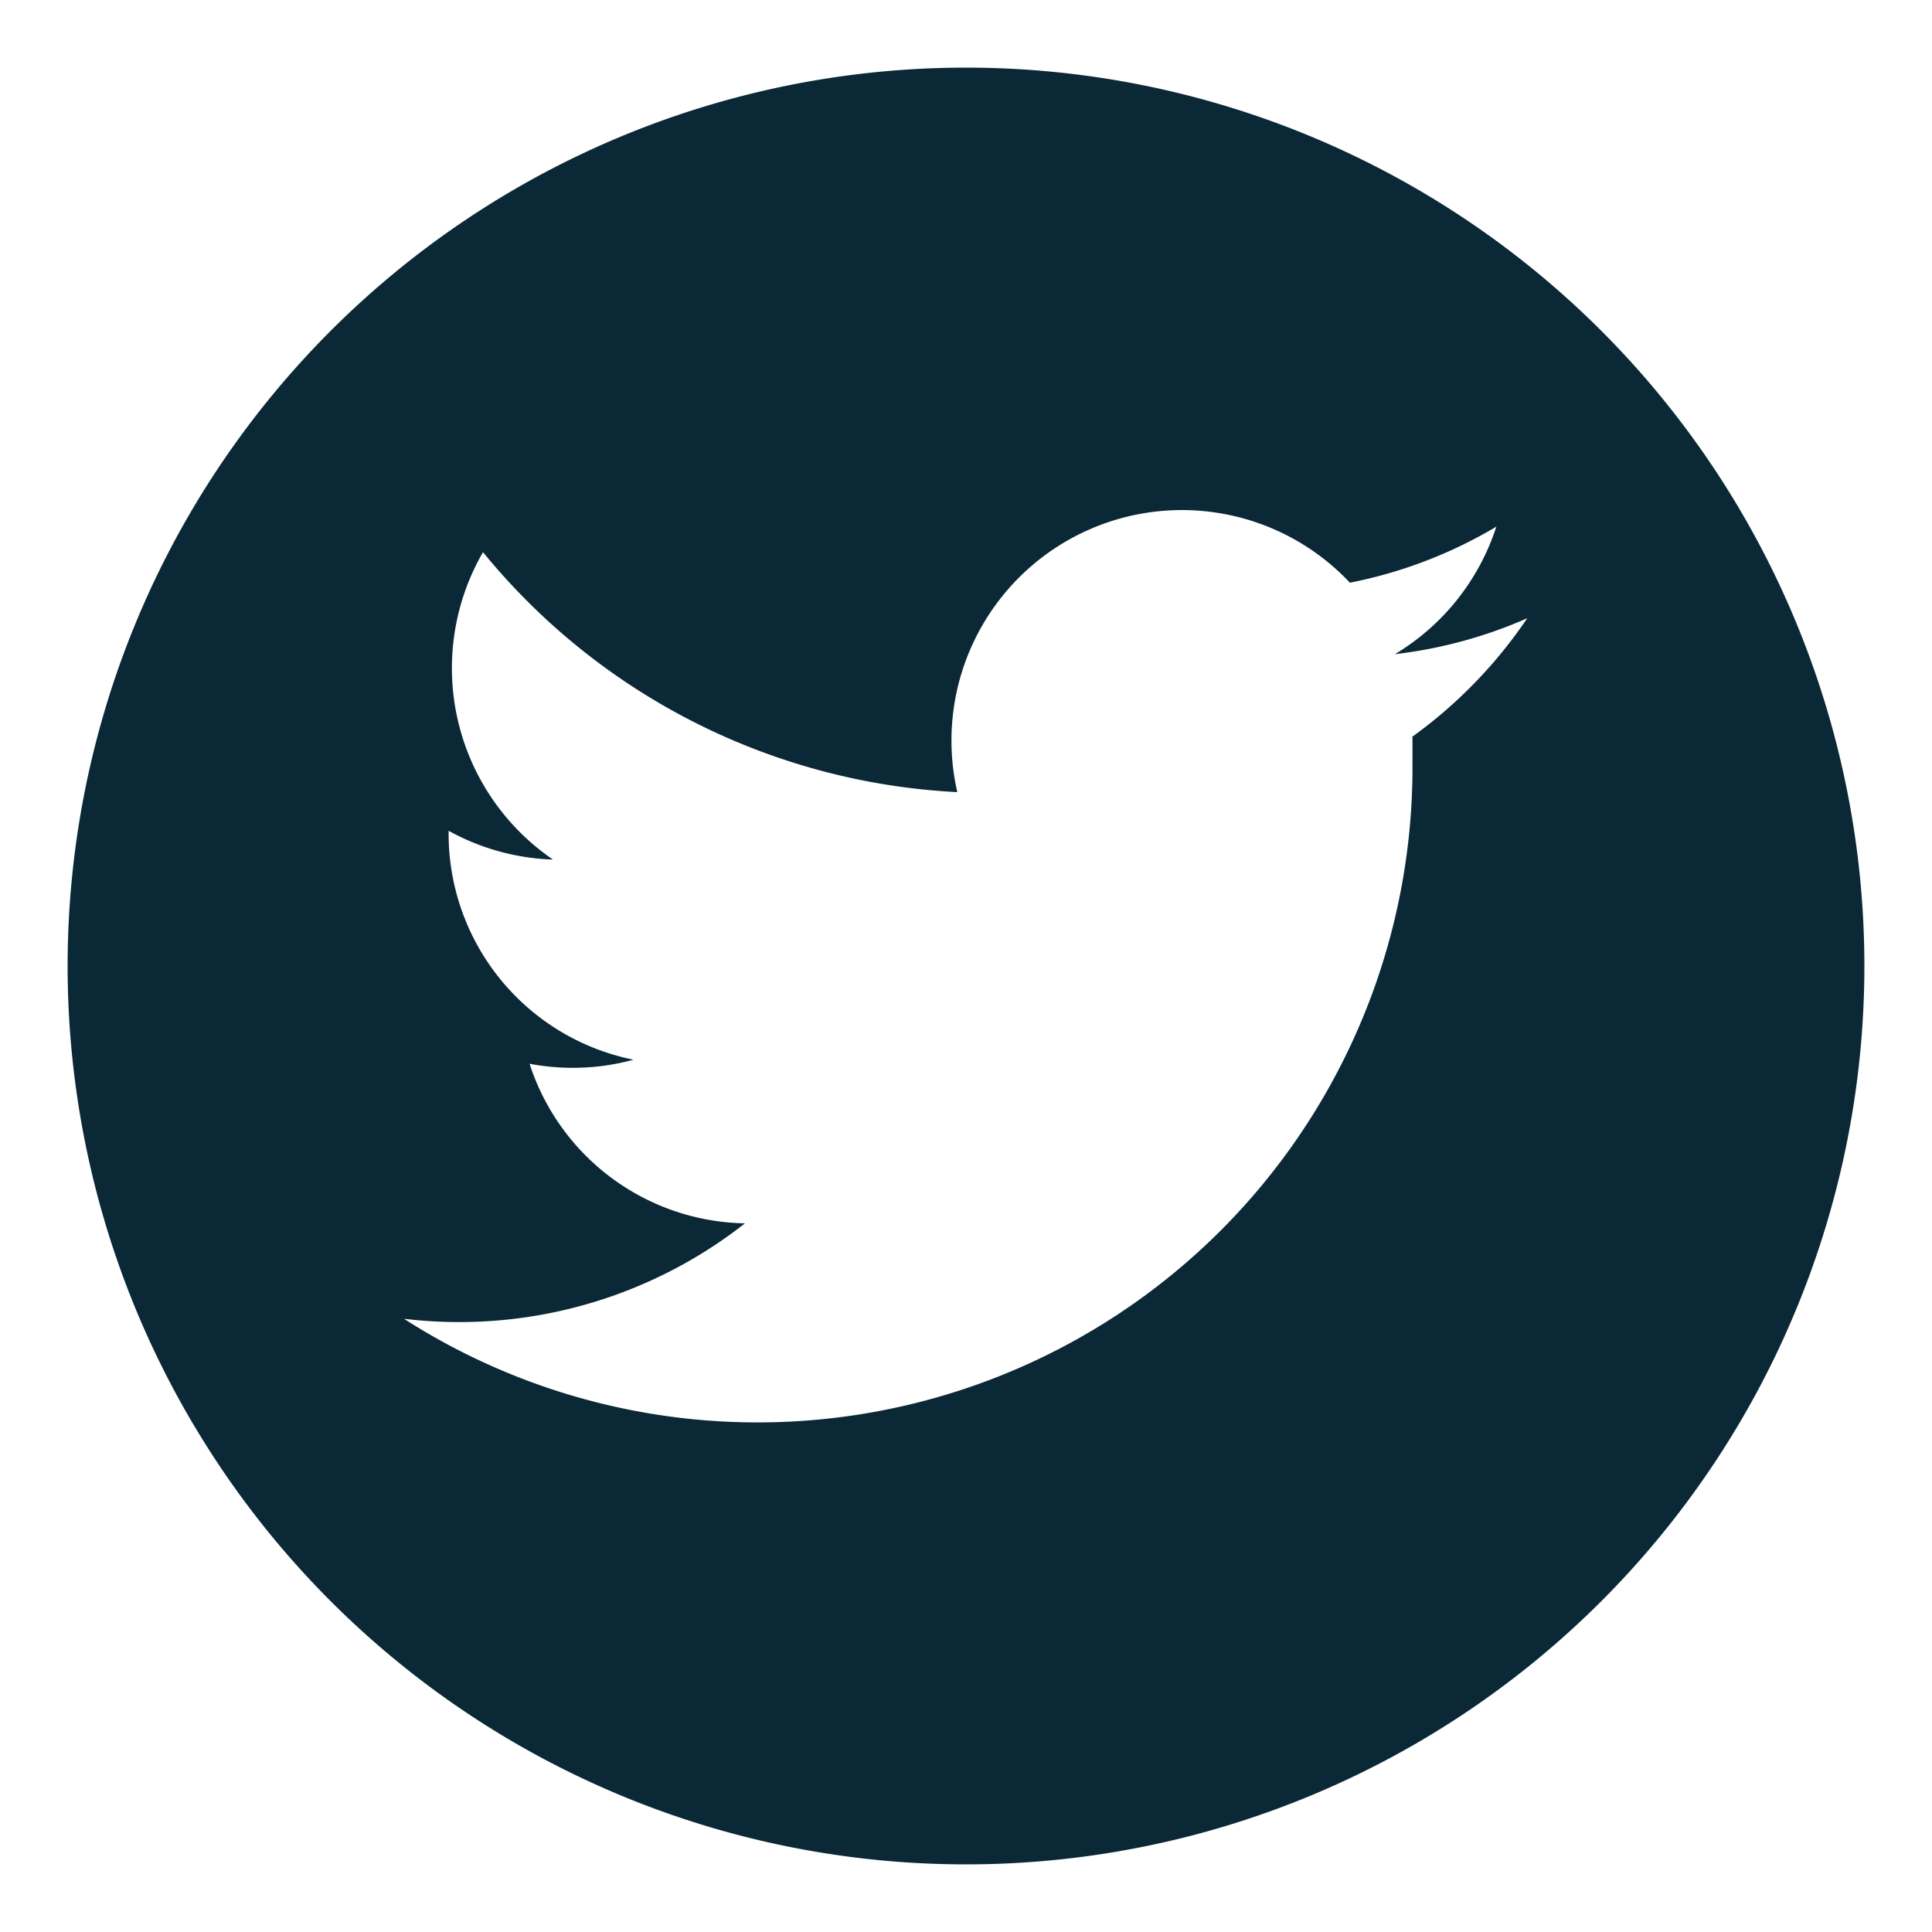 <svg id="Layer_1" data-name="Layer 1" xmlns="http://www.w3.org/2000/svg" viewBox="0 0 100 100"><defs><style>.cls-1{fill:#0b2836;}</style></defs><path id="Path_35" data-name="Path 35" class="cls-1" d="M50,3.5A46.5,46.5,0,1,0,96.5,50h0A46.5,46.5,0,0,0,50,3.5ZM73.11,38.15c0,.51,0,1,0,1.54a33.9,33.9,0,0,1-52.2,28.57,24.42,24.42,0,0,0,2.83.17,23.93,23.93,0,0,0,14.82-5.11,11.94,11.94,0,0,1-11.15-8.26,12.05,12.05,0,0,0,2.24.21,11.83,11.83,0,0,0,3.14-.42,11.93,11.93,0,0,1-9.57-11.69V43a11.92,11.92,0,0,0,5.4,1.49A12,12,0,0,1,25,28.58,33.89,33.89,0,0,0,49.55,41,11.93,11.93,0,0,1,69.87,30.16a23.77,23.77,0,0,0,7.58-2.9,12,12,0,0,1-5.25,6.6A23.85,23.85,0,0,0,79.05,32a24.4,24.4,0,0,1-6,6.17Z"/></svg>